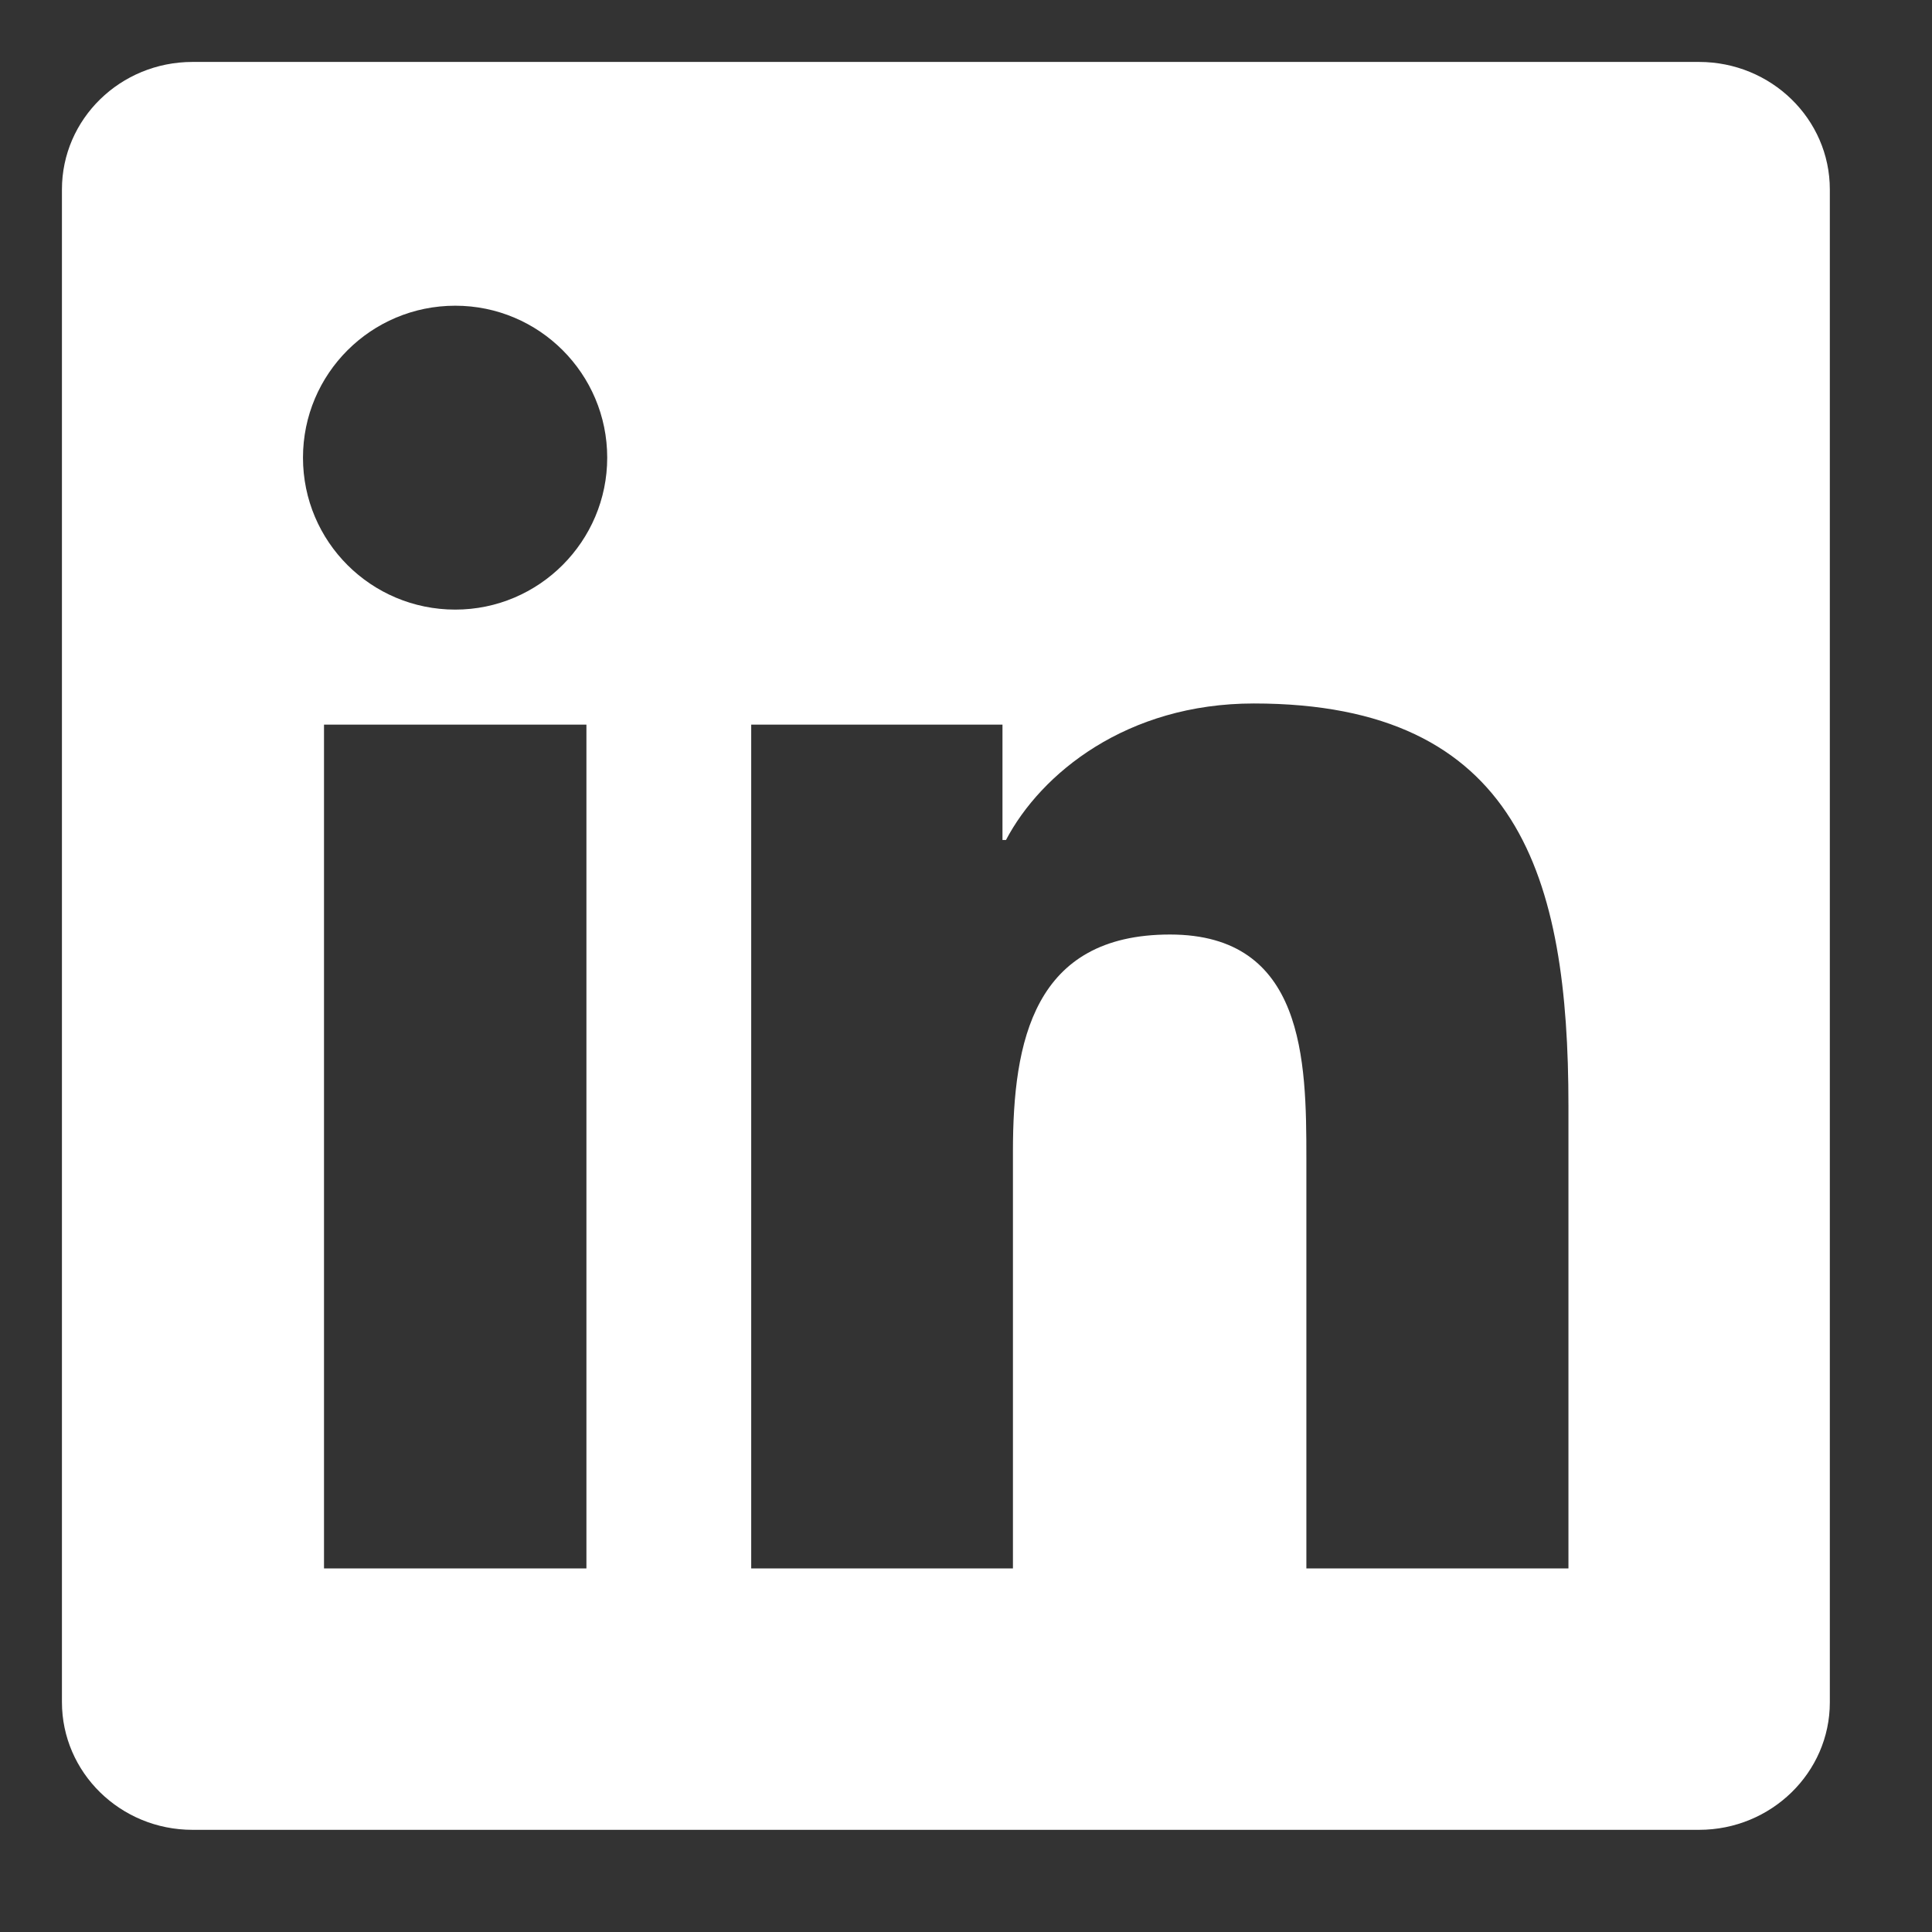 <svg width="17" height="17" viewBox="0 0 17 17" fill="none" xmlns="http://www.w3.org/2000/svg">
<rect x="0" y="0" width="17" height="17" fill="#333333" stroke="none"/>
<g clip-path="url(#clip0_932_1621)">
<path d="M14.95 0.545H1.694C1.059 0.545 0.545 1.047 0.545 1.667V14.977C0.545 15.597 1.059 16.101 1.694 16.101H14.95C15.585 16.101 16.101 15.597 16.101 14.98V1.667C16.101 1.047 15.585 0.545 14.95 0.545ZM5.16 13.801H2.851V6.376H5.16V13.801ZM4.006 5.364C3.265 5.364 2.666 4.766 2.666 4.027C2.666 3.289 3.265 2.69 4.006 2.69C4.744 2.69 5.343 3.289 5.343 4.027C5.343 4.762 4.744 5.364 4.006 5.364ZM13.801 13.801H11.495V10.192C11.495 9.332 11.48 8.223 10.295 8.223C9.095 8.223 8.913 9.162 8.913 10.131V13.801H6.61V6.376H8.821V7.391H8.852C9.159 6.807 9.912 6.19 11.033 6.19C13.37 6.19 13.801 7.728 13.801 9.727V13.801Z" fill="white"/>
</g>
<defs>
<clipPath id="clip0_932_1621">
<rect width="15.556" height="15.556" fill="white" transform="translate(0.545 0.545)"/>
</clipPath>
</defs>
</svg>
